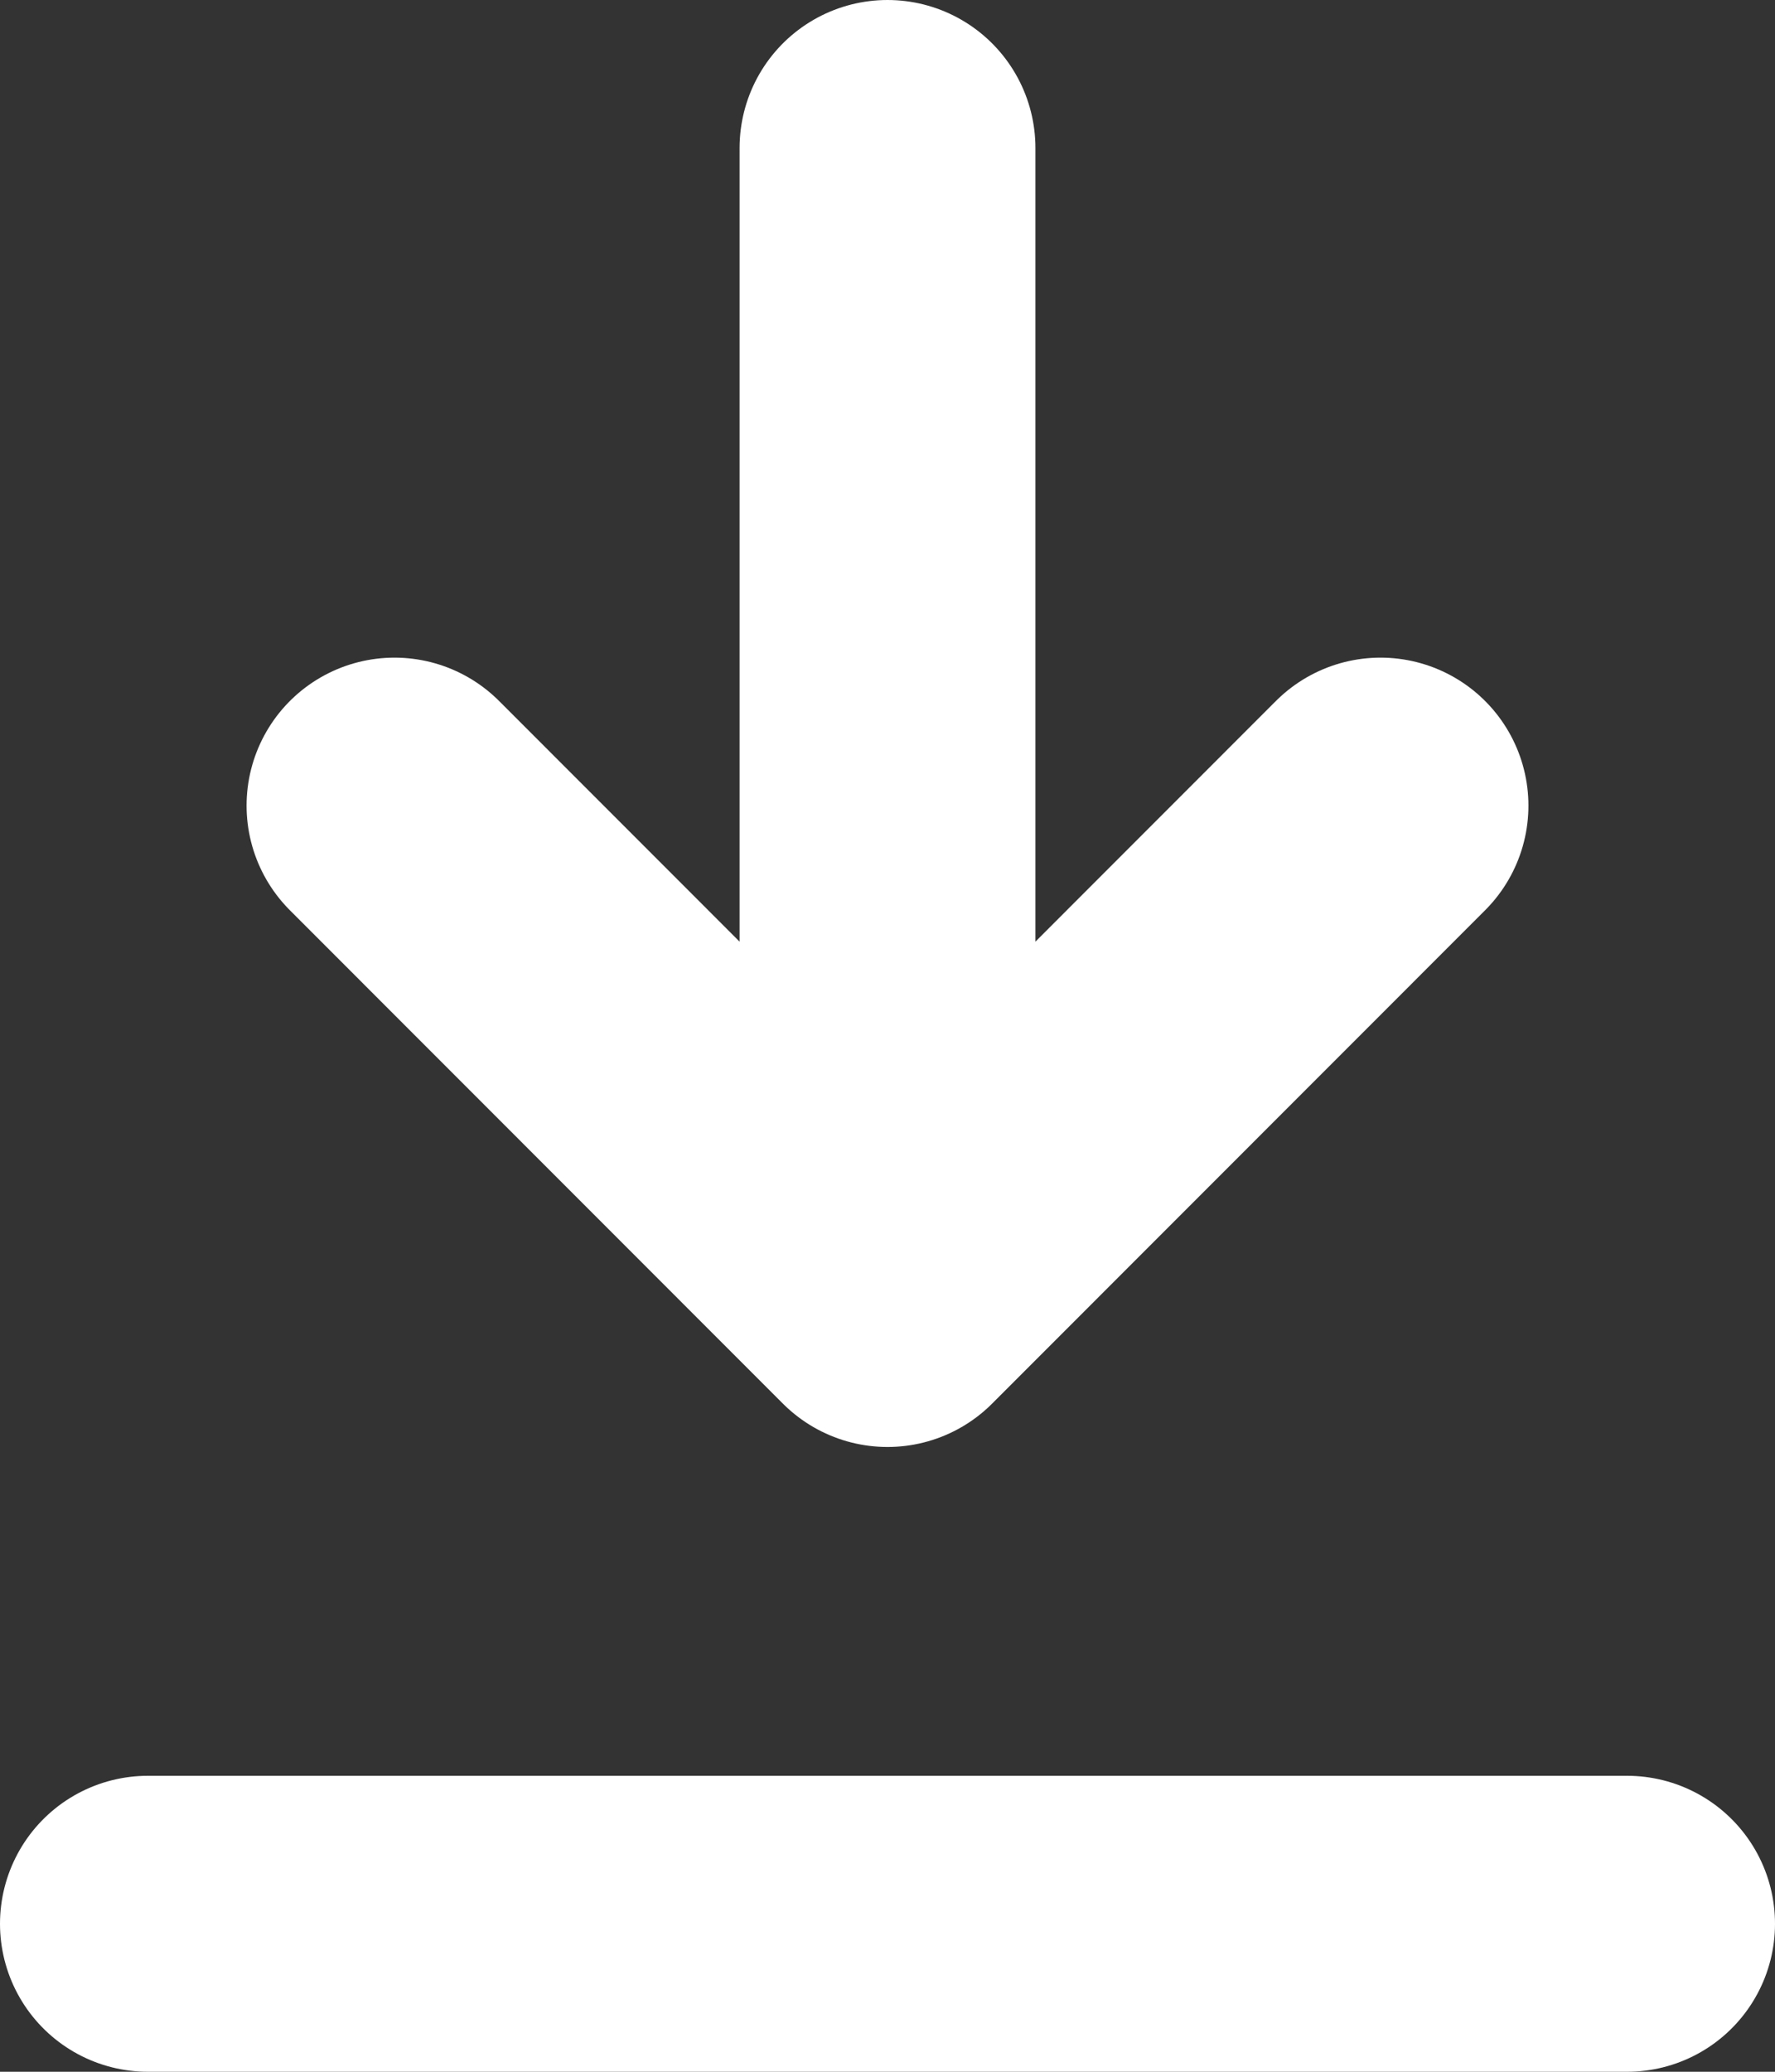 <svg width="12" height="14" viewBox="0 0 12 14" fill="none" xmlns="http://www.w3.org/2000/svg">
<rect x="0" y="0" width="12" height="14" fill="#333333" stroke="none"/>
<path d="M11 13H1M9.333 5.444L6 8.778M6 8.778L2.667 5.444M6 8.778V1" stroke="white" stroke-width="2" stroke-linecap="round" stroke-linejoin="round"/>
</svg>

